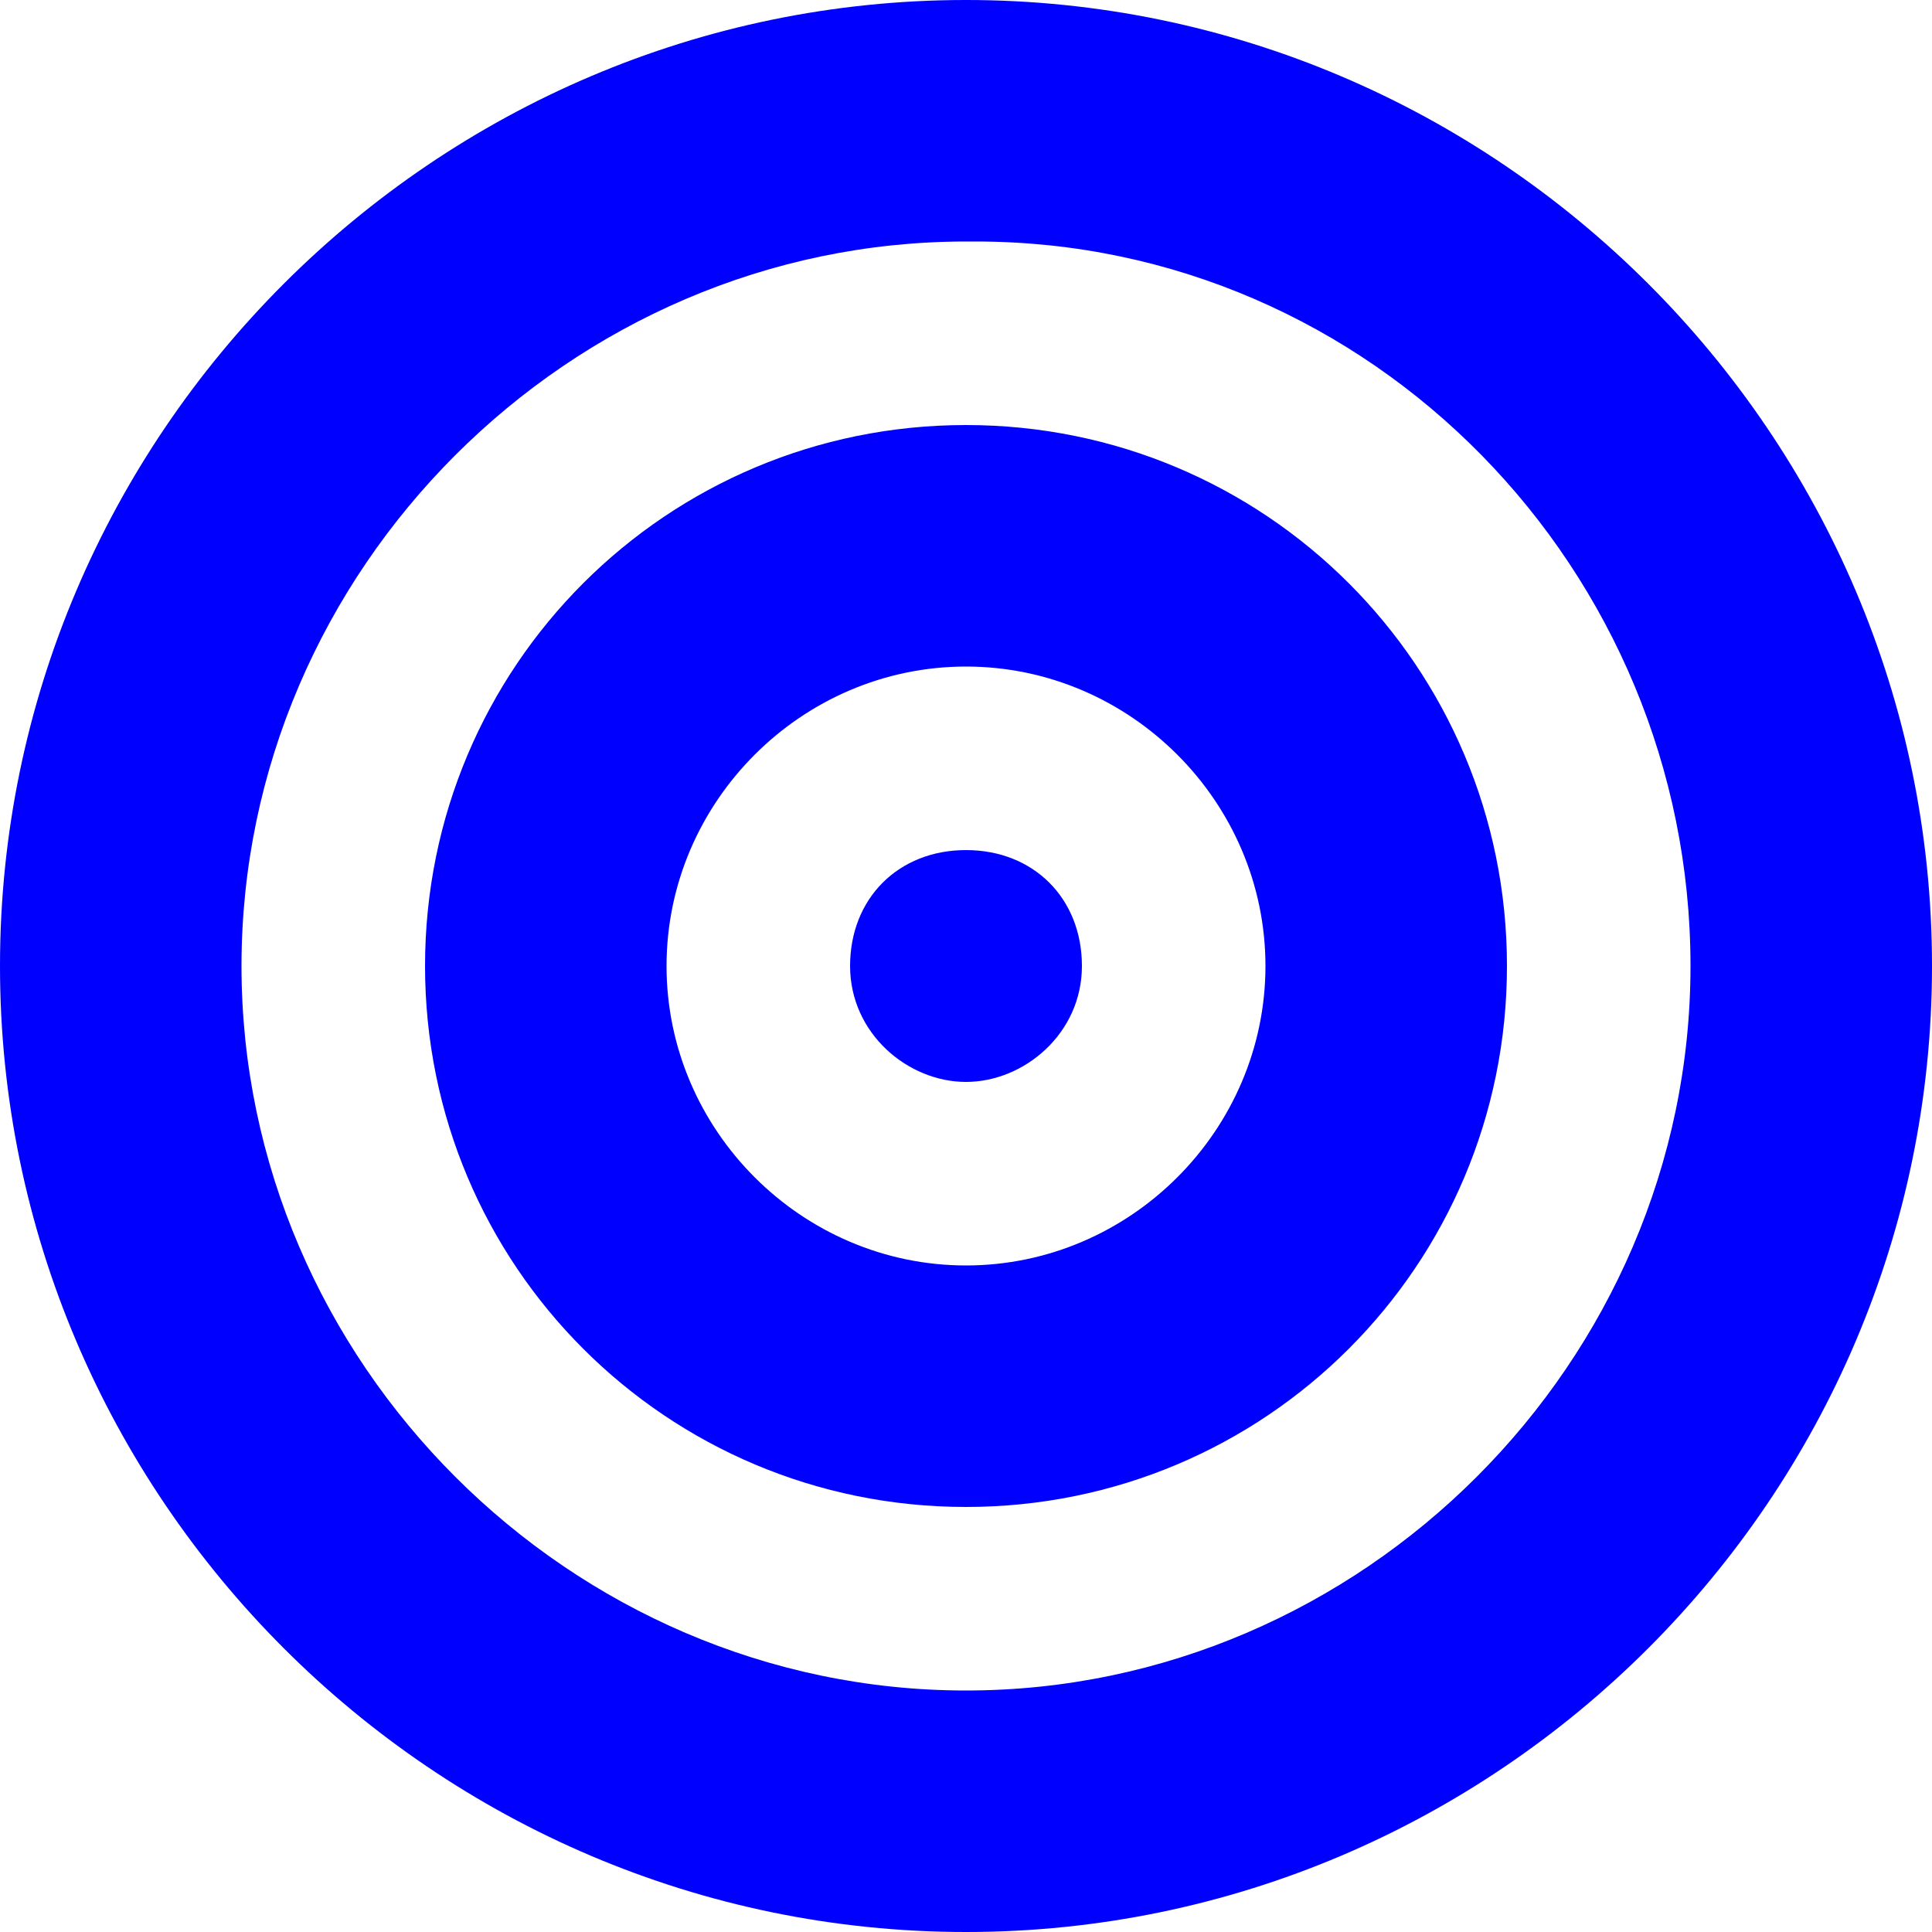 <?xml version="1.0" encoding="utf-8"?>
<!-- Generator: Adobe Illustrator 25.4.2, SVG Export Plug-In . SVG Version: 6.00 Build 0)  -->
<svg version="1.1" id="Calque_1" xmlns="http://www.w3.org/2000/svg" xmlns:xlink="http://www.w3.org/1999/xlink" x="0px" y="0px"
	 viewBox="0 0 20 20" style="enable-background:new 0 0 20 20;" xml:space="preserve">
<style type="text/css">
	.st0{fill:#0000FF;}
</style>
<g id="Calque_2_00000018926817039754509290000014227136446751091118_">
	<g id="Calque_1-2">
		<path class="st0" d="M10,2.5c-4.1,0-7.5,3.4-7.5,7.5s3.4,7.5,7.5,7.5s7.5-3.4,7.5-7.5c0-4.1-3.3-7.5-7.4-7.5
			C10.1,2.5,10,2.5,10,2.5 M20,10c0,5.5-4.5,10-10,10S0,15.5,0,10S4.5,0,10,0S20,4.5,20,10 M10,13.1c1.7,0,3.1-1.4,3.1-3.1
			S11.7,6.9,10,6.9S6.9,8.3,6.9,10C6.9,11.7,8.3,13.1,10,13.1C10,13.1,10,13.1,10,13.1 M4.4,10c0-3.1,2.5-5.6,5.6-5.6
			s5.6,2.5,5.6,5.6s-2.5,5.6-5.6,5.6S4.4,13.1,4.4,10L4.4,10 M11.2,10c0,0.7-0.6,1.2-1.2,1.2S8.8,10.7,8.8,10S9.3,8.8,10,8.8
			S11.2,9.3,11.2,10"/>
	</g>
</g>
</svg>
